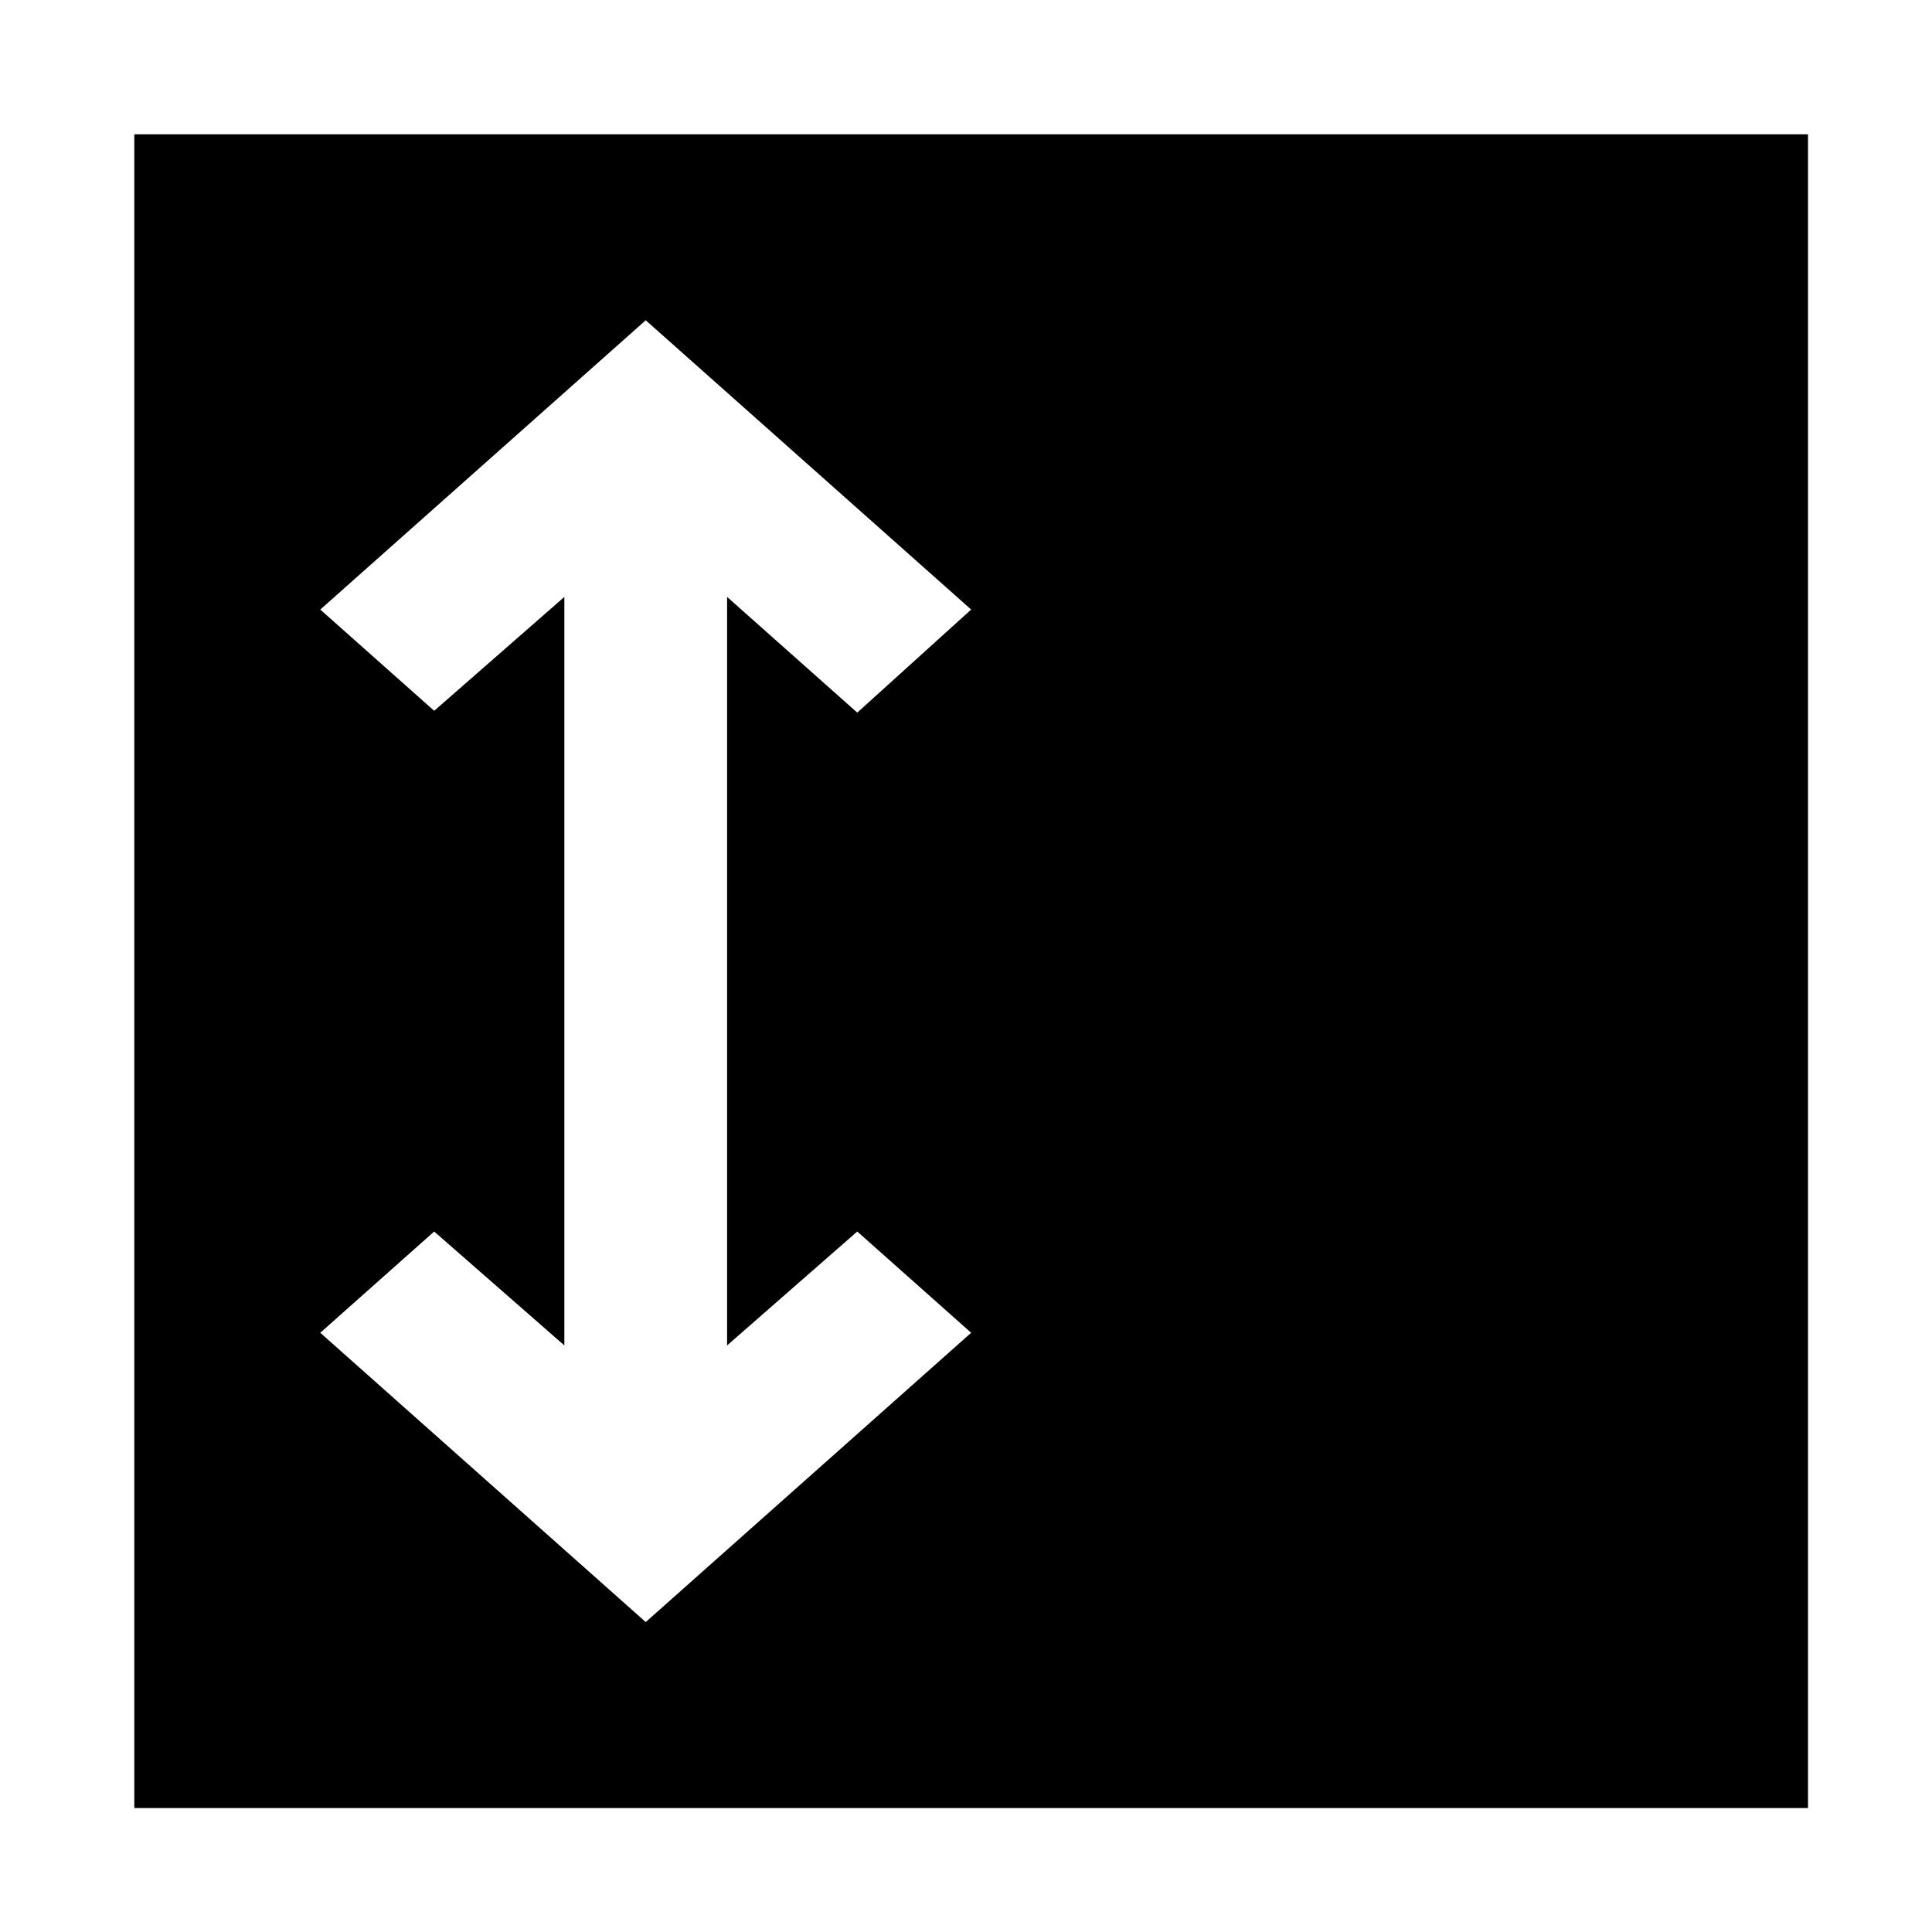 <?xml version="1.0" encoding="UTF-8"?> <svg xmlns="http://www.w3.org/2000/svg" width="187" height="187" viewBox="0 0 187 187" fill="none"><g clip-path="url(#clip0_1657_76)"><mask id="mask0_1657_76" style="mask-type:luminance" maskUnits="userSpaceOnUse" x="0" y="0" width="187" height="187"><path d="M187 0H0V187H187V0Z" fill="white"></path></mask><g mask="url(#mask0_1657_76)"><path fill-rule="evenodd" clip-rule="evenodd" d="M175 13H13V175H175V13ZM31 129L62.5 157L94 129L82.975 119.2L70.375 130.225V57.775L82.975 68.975L94 59L62.5 31L31 59L42.025 68.8L54.625 57.775V130.225L42.025 119.2L31 129Z" fill="black"></path></g></g><defs><clipPath id="clip0_1657_76"><rect width="187" height="187" fill="white"></rect></clipPath></defs></svg> 